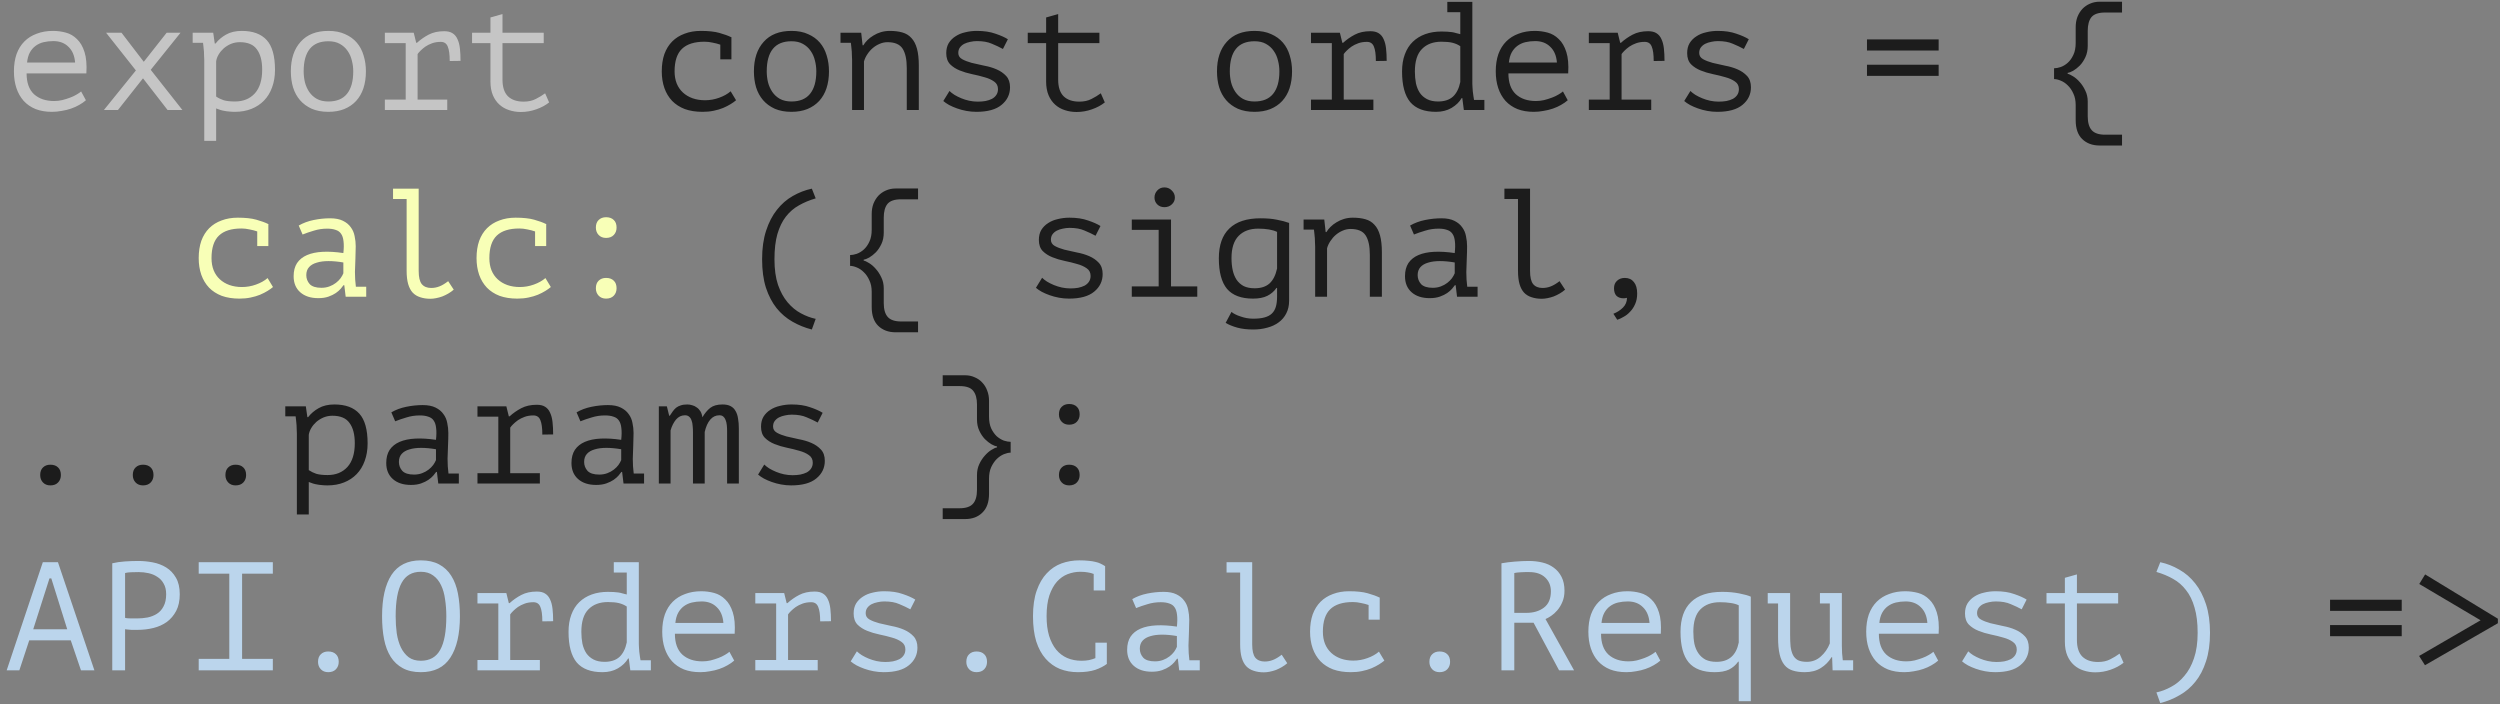 <svg width="348" height="98" viewBox="0 0 348 98" fill="none" xmlns="http://www.w3.org/2000/svg">
<rect x="0" y="0" width="348" height="98" fill="#808080" stroke="none"/>
<path d="M11.959 13.955C11.7 14.184 11.392 14.399 11.034 14.6C10.69 14.801 10.31 14.973 9.894 15.116C9.479 15.259 9.042 15.367 8.583 15.438C8.139 15.524 7.687 15.567 7.228 15.567C6.368 15.567 5.609 15.438 4.949 15.18C4.29 14.908 3.738 14.528 3.294 14.041C2.849 13.539 2.513 12.944 2.283 12.256C2.054 11.568 1.939 10.794 1.939 9.934C1.939 9.031 2.061 8.229 2.305 7.526C2.563 6.824 2.928 6.236 3.401 5.763C3.874 5.29 4.448 4.932 5.121 4.688C5.795 4.43 6.548 4.301 7.379 4.301C7.981 4.301 8.576 4.38 9.163 4.538C9.751 4.695 10.267 4.996 10.711 5.441C11.17 5.871 11.521 6.473 11.765 7.247C12.009 8.006 12.095 8.995 12.023 10.214H3.702C3.702 11.504 4.046 12.471 4.734 13.116C5.437 13.747 6.368 14.062 7.529 14.062C7.916 14.062 8.296 14.019 8.669 13.933C9.056 13.833 9.421 13.718 9.765 13.589C10.11 13.46 10.411 13.317 10.668 13.159C10.941 13.002 11.149 12.858 11.292 12.729L11.959 13.955ZM7.422 5.72C6.949 5.72 6.497 5.77 6.067 5.871C5.652 5.971 5.279 6.143 4.949 6.387C4.634 6.616 4.369 6.924 4.154 7.311C3.953 7.684 3.824 8.15 3.767 8.709H10.454C10.382 7.763 10.074 7.032 9.529 6.516C8.999 5.985 8.296 5.72 7.422 5.72ZM18.916 9.805L14.767 4.559H16.917L20.013 8.601L23.195 4.559H25.13L20.98 9.719L25.388 15.309H23.324L19.905 10.902L16.422 15.309H14.466L18.916 9.805ZM28.433 8.322C28.433 8.193 28.425 8.028 28.411 7.827C28.411 7.612 28.404 7.397 28.39 7.182C28.375 6.953 28.354 6.731 28.325 6.516C28.311 6.301 28.289 6.114 28.261 5.957H26.82V4.559H29.68L29.895 6.064H30.002C30.389 5.563 30.876 5.147 31.464 4.817C32.066 4.473 32.797 4.301 33.657 4.301C35.191 4.301 36.345 4.724 37.119 5.57C37.893 6.415 38.28 7.799 38.28 9.719C38.28 10.622 38.144 11.439 37.871 12.17C37.613 12.887 37.24 13.496 36.753 13.998C36.266 14.5 35.678 14.887 34.99 15.159C34.302 15.431 33.542 15.567 32.711 15.567C32.41 15.567 32.138 15.553 31.894 15.524C31.665 15.51 31.45 15.481 31.249 15.438C31.063 15.41 30.876 15.367 30.69 15.309C30.504 15.252 30.303 15.18 30.088 15.094V19.61H28.433V8.322ZM33.378 5.871C32.948 5.871 32.539 5.95 32.152 6.107C31.779 6.265 31.443 6.473 31.142 6.731C30.855 6.989 30.618 7.275 30.432 7.591C30.246 7.906 30.131 8.221 30.088 8.537V13.439C30.403 13.654 30.755 13.826 31.142 13.955C31.543 14.07 32.066 14.127 32.711 14.127C33.858 14.127 34.775 13.754 35.463 13.009C36.151 12.249 36.495 11.146 36.495 9.698C36.495 8.479 36.252 7.541 35.764 6.881C35.291 6.208 34.496 5.871 33.378 5.871ZM40.486 9.934C40.486 8.2 40.937 6.831 41.84 5.828C42.743 4.81 44.033 4.301 45.71 4.301C46.614 4.301 47.388 4.452 48.032 4.753C48.692 5.039 49.236 5.434 49.666 5.935C50.096 6.437 50.412 7.032 50.612 7.72C50.828 8.408 50.935 9.146 50.935 9.934C50.935 10.794 50.82 11.575 50.591 12.278C50.362 12.966 50.025 13.554 49.581 14.041C49.136 14.528 48.584 14.908 47.925 15.18C47.28 15.438 46.542 15.567 45.71 15.567C44.822 15.567 44.048 15.424 43.388 15.137C42.729 14.836 42.184 14.435 41.754 13.933C41.324 13.432 41.002 12.837 40.787 12.149C40.586 11.461 40.486 10.723 40.486 9.934ZM42.27 9.934C42.27 10.436 42.328 10.938 42.442 11.439C42.571 11.941 42.772 12.393 43.044 12.794C43.317 13.195 43.668 13.518 44.098 13.761C44.542 14.005 45.08 14.127 45.71 14.127C46.857 14.127 47.717 13.776 48.291 13.073C48.878 12.357 49.172 11.31 49.172 9.934C49.172 9.418 49.108 8.917 48.978 8.429C48.864 7.928 48.663 7.476 48.377 7.075C48.104 6.673 47.746 6.351 47.301 6.107C46.871 5.864 46.341 5.742 45.71 5.742C44.564 5.742 43.704 6.093 43.13 6.795C42.557 7.498 42.27 8.544 42.27 9.934ZM53.571 15.309V13.869H56.474V6H53.571V4.559H57.592L57.936 5.957H58.043C58.531 5.512 59.075 5.133 59.677 4.817C60.279 4.502 60.996 4.344 61.827 4.344C62.315 4.344 62.702 4.437 62.988 4.624C63.289 4.81 63.519 5.082 63.676 5.441C63.848 5.799 63.963 6.236 64.02 6.752C64.078 7.254 64.106 7.827 64.106 8.472L62.601 8.494C62.601 7.576 62.508 6.903 62.322 6.473C62.15 6.043 61.827 5.828 61.354 5.828C60.91 5.828 60.509 5.892 60.15 6.021C59.792 6.15 59.477 6.308 59.204 6.494C58.946 6.681 58.724 6.867 58.538 7.053C58.351 7.24 58.215 7.397 58.129 7.526V13.869H62.257V15.309H53.571ZM65.71 4.559H68.269V2.431L69.946 1.958V4.559H75.687V6H69.946V11.074C69.946 12.12 70.197 12.894 70.699 13.396C71.215 13.898 71.946 14.148 72.892 14.148C73.537 14.148 74.096 14.027 74.569 13.783C75.056 13.539 75.493 13.274 75.88 12.987L76.439 14.256C75.938 14.657 75.335 14.98 74.633 15.223C73.945 15.467 73.236 15.589 72.505 15.589C71.931 15.589 71.387 15.503 70.871 15.331C70.369 15.173 69.925 14.922 69.538 14.578C69.151 14.234 68.842 13.797 68.613 13.267C68.384 12.722 68.269 12.077 68.269 11.332V6H65.71V4.559Z" fill="#C5C5C5"/>
<path d="M100.266 6.215C99.937 6.1 99.578 6.007 99.191 5.935C98.819 5.849 98.446 5.806 98.073 5.806C96.669 5.806 95.622 6.136 94.934 6.795C94.246 7.455 93.902 8.501 93.902 9.934C93.902 10.565 94.003 11.131 94.203 11.633C94.404 12.12 94.691 12.536 95.063 12.88C95.436 13.224 95.88 13.489 96.396 13.675C96.927 13.862 97.507 13.955 98.138 13.955C98.811 13.955 99.464 13.84 100.094 13.611C100.739 13.382 101.277 13.081 101.707 12.708L102.459 13.955C102.259 14.127 102.008 14.306 101.707 14.492C101.406 14.679 101.055 14.858 100.653 15.03C100.266 15.188 99.829 15.317 99.342 15.417C98.869 15.517 98.353 15.567 97.794 15.567C96.862 15.567 96.038 15.438 95.321 15.18C94.619 14.908 94.031 14.528 93.558 14.041C93.085 13.539 92.727 12.944 92.483 12.256C92.24 11.554 92.118 10.78 92.118 9.934C92.118 9.031 92.24 8.229 92.483 7.526C92.741 6.824 93.107 6.236 93.58 5.763C94.053 5.29 94.626 4.932 95.3 4.688C95.973 4.43 96.726 4.301 97.557 4.301C98.618 4.301 99.478 4.394 100.137 4.581C100.811 4.767 101.377 4.975 101.836 5.204L101.814 5.269V8.257H100.266V6.215ZM104.945 9.934C104.945 8.2 105.397 6.831 106.3 5.828C107.203 4.81 108.493 4.301 110.17 4.301C111.073 4.301 111.847 4.452 112.492 4.753C113.151 5.039 113.696 5.434 114.126 5.935C114.556 6.437 114.871 7.032 115.072 7.72C115.287 8.408 115.394 9.146 115.394 9.934C115.394 10.794 115.28 11.575 115.05 12.278C114.821 12.966 114.484 13.554 114.04 14.041C113.595 14.528 113.044 14.908 112.384 15.18C111.739 15.438 111.001 15.567 110.17 15.567C109.281 15.567 108.507 15.424 107.848 15.137C107.188 14.836 106.644 14.435 106.214 13.933C105.784 13.432 105.461 12.837 105.246 12.149C105.045 11.461 104.945 10.723 104.945 9.934ZM106.73 9.934C106.73 10.436 106.787 10.938 106.902 11.439C107.031 11.941 107.231 12.393 107.504 12.794C107.776 13.195 108.127 13.518 108.557 13.761C109.001 14.005 109.539 14.127 110.17 14.127C111.316 14.127 112.176 13.776 112.75 13.073C113.337 12.357 113.631 11.31 113.631 9.934C113.631 9.418 113.567 8.917 113.438 8.429C113.323 7.928 113.122 7.476 112.836 7.075C112.563 6.673 112.205 6.351 111.761 6.107C111.331 5.864 110.8 5.742 110.17 5.742C109.023 5.742 108.163 6.093 107.59 6.795C107.016 7.498 106.73 8.544 106.73 9.934ZM118.611 8.322C118.611 8.193 118.604 8.028 118.589 7.827C118.589 7.612 118.582 7.397 118.568 7.182C118.554 6.953 118.532 6.731 118.503 6.516C118.489 6.301 118.468 6.114 118.439 5.957H116.998V4.559H119.879L120.073 6.301H120.18C120.324 6.057 120.51 5.821 120.739 5.591C120.983 5.348 121.263 5.133 121.578 4.946C121.893 4.746 122.244 4.588 122.631 4.473C123.018 4.359 123.427 4.301 123.857 4.301C124.516 4.301 125.097 4.373 125.599 4.516C126.115 4.66 126.537 4.918 126.867 5.29C127.211 5.649 127.469 6.143 127.641 6.774C127.813 7.39 127.899 8.178 127.899 9.139V15.309H126.222V9.461C126.222 8.272 126.029 7.376 125.642 6.774C125.255 6.172 124.552 5.871 123.535 5.871C123.162 5.871 122.796 5.95 122.438 6.107C122.094 6.251 121.779 6.444 121.492 6.688C121.205 6.931 120.954 7.218 120.739 7.548C120.524 7.863 120.367 8.2 120.266 8.558V15.309H118.611V8.322ZM138.92 12.407C138.92 11.948 138.741 11.597 138.383 11.353C138.025 11.095 137.58 10.895 137.05 10.751C136.52 10.594 135.939 10.45 135.308 10.321C134.692 10.192 134.119 10.02 133.588 9.805C133.058 9.59 132.614 9.304 132.255 8.945C131.897 8.573 131.718 8.057 131.718 7.397C131.718 6.853 131.832 6.387 132.062 6C132.305 5.613 132.621 5.297 133.008 5.054C133.395 4.796 133.846 4.609 134.362 4.495C134.878 4.366 135.416 4.301 135.975 4.301C136.978 4.301 137.838 4.43 138.555 4.688C139.286 4.932 139.866 5.19 140.296 5.462L139.608 6.817C139.135 6.559 138.619 6.315 138.06 6.086C137.516 5.842 136.828 5.72 135.996 5.72C135.681 5.72 135.366 5.756 135.05 5.828C134.749 5.885 134.47 5.978 134.212 6.107C133.968 6.236 133.767 6.408 133.61 6.623C133.466 6.824 133.395 7.075 133.395 7.376C133.395 7.748 133.574 8.035 133.932 8.236C134.291 8.436 134.735 8.608 135.265 8.752C135.796 8.881 136.369 9.01 136.985 9.139C137.616 9.253 138.197 9.425 138.727 9.655C139.257 9.884 139.702 10.192 140.06 10.579C140.418 10.966 140.597 11.489 140.597 12.149C140.597 13.138 140.203 13.955 139.415 14.6C138.641 15.245 137.473 15.567 135.91 15.567C135.437 15.567 134.971 15.524 134.513 15.438C134.054 15.352 133.624 15.238 133.223 15.094C132.821 14.951 132.456 14.793 132.126 14.621C131.797 14.435 131.524 14.249 131.309 14.062L132.169 12.665C132.341 12.837 132.571 13.016 132.857 13.202C133.144 13.374 133.459 13.532 133.803 13.675C134.147 13.819 134.513 13.933 134.9 14.019C135.301 14.105 135.702 14.148 136.104 14.148C136.491 14.148 136.849 14.12 137.179 14.062C137.523 13.991 137.824 13.89 138.082 13.761C138.34 13.618 138.541 13.439 138.684 13.224C138.842 12.995 138.92 12.722 138.92 12.407ZM143.062 4.559H145.62V2.431L147.297 1.958V4.559H153.038V6H147.297V11.074C147.297 12.12 147.548 12.894 148.05 13.396C148.566 13.898 149.297 14.148 150.243 14.148C150.888 14.148 151.447 14.027 151.92 13.783C152.407 13.539 152.844 13.274 153.231 12.987L153.79 14.256C153.289 14.657 152.687 14.98 151.984 15.223C151.296 15.467 150.587 15.589 149.856 15.589C149.282 15.589 148.738 15.503 148.222 15.331C147.72 15.173 147.276 14.922 146.889 14.578C146.502 14.234 146.193 13.797 145.964 13.267C145.735 12.722 145.62 12.077 145.62 11.332V6H143.062V4.559ZM169.404 9.934C169.404 8.2 169.856 6.831 170.759 5.828C171.662 4.81 172.952 4.301 174.629 4.301C175.532 4.301 176.306 4.452 176.951 4.753C177.61 5.039 178.155 5.434 178.585 5.935C179.015 6.437 179.33 7.032 179.531 7.72C179.746 8.408 179.853 9.146 179.853 9.934C179.853 10.794 179.739 11.575 179.509 12.278C179.28 12.966 178.943 13.554 178.499 14.041C178.055 14.528 177.503 14.908 176.843 15.18C176.198 15.438 175.46 15.567 174.629 15.567C173.74 15.567 172.966 15.424 172.307 15.137C171.647 14.836 171.103 14.435 170.673 13.933C170.243 13.432 169.92 12.837 169.705 12.149C169.505 11.461 169.404 10.723 169.404 9.934ZM171.189 9.934C171.189 10.436 171.246 10.938 171.361 11.439C171.49 11.941 171.69 12.393 171.963 12.794C172.235 13.195 172.586 13.518 173.016 13.761C173.461 14.005 173.998 14.127 174.629 14.127C175.776 14.127 176.636 13.776 177.209 13.073C177.797 12.357 178.09 11.31 178.09 9.934C178.09 9.418 178.026 8.917 177.897 8.429C177.782 7.928 177.582 7.476 177.295 7.075C177.023 6.673 176.664 6.351 176.22 6.107C175.79 5.864 175.26 5.742 174.629 5.742C173.482 5.742 172.622 6.093 172.049 6.795C171.475 7.498 171.189 8.544 171.189 9.934ZM182.49 15.309V13.869H185.392V6H182.49V4.559H186.51L186.854 5.957H186.962C187.449 5.512 187.994 5.133 188.596 4.817C189.198 4.502 189.914 4.344 190.746 4.344C191.233 4.344 191.62 4.437 191.907 4.624C192.208 4.81 192.437 5.082 192.595 5.441C192.767 5.799 192.881 6.236 192.939 6.752C192.996 7.254 193.025 7.827 193.025 8.472L191.52 8.494C191.52 7.576 191.427 6.903 191.24 6.473C191.068 6.043 190.746 5.828 190.273 5.828C189.828 5.828 189.427 5.892 189.069 6.021C188.71 6.15 188.395 6.308 188.123 6.494C187.865 6.681 187.643 6.867 187.456 7.053C187.27 7.24 187.134 7.397 187.048 7.526V13.869H191.176V15.309H182.49ZM201.466 0.259H204.949V11.633C204.949 11.762 204.956 11.927 204.971 12.127C204.985 12.314 204.999 12.514 205.014 12.729C205.042 12.944 205.071 13.159 205.1 13.374C205.128 13.575 205.157 13.754 205.186 13.912H206.626V15.309H203.767L203.552 13.654H203.466C203.15 14.199 202.677 14.657 202.047 15.03C201.43 15.388 200.714 15.567 199.897 15.567C198.277 15.567 197.08 15.116 196.306 14.213C195.546 13.296 195.166 11.877 195.166 9.956C195.166 9.053 195.295 8.257 195.553 7.569C195.811 6.867 196.177 6.286 196.65 5.828C197.137 5.355 197.718 4.996 198.392 4.753C199.065 4.509 199.818 4.387 200.649 4.387C200.95 4.387 201.215 4.394 201.445 4.409C201.688 4.423 201.91 4.445 202.111 4.473C202.312 4.502 202.498 4.545 202.67 4.602C202.856 4.645 203.057 4.695 203.272 4.753V1.7H201.466V0.259ZM200.176 14.127C201.05 14.127 201.738 13.905 202.24 13.46C202.742 13.002 203.086 12.321 203.272 11.418V6.43C202.957 6.215 202.598 6.057 202.197 5.957C201.81 5.856 201.294 5.806 200.649 5.806C199.502 5.806 198.599 6.143 197.94 6.817C197.281 7.476 196.951 8.522 196.951 9.956C196.951 10.543 197.001 11.095 197.101 11.611C197.216 12.113 197.395 12.55 197.639 12.923C197.897 13.296 198.234 13.589 198.65 13.804C199.065 14.019 199.574 14.127 200.176 14.127ZM218.228 13.955C217.97 14.184 217.662 14.399 217.303 14.6C216.959 14.801 216.58 14.973 216.164 15.116C215.748 15.259 215.311 15.367 214.852 15.438C214.408 15.524 213.957 15.567 213.498 15.567C212.638 15.567 211.878 15.438 211.219 15.18C210.56 14.908 210.008 14.528 209.563 14.041C209.119 13.539 208.782 12.944 208.553 12.256C208.323 11.568 208.209 10.794 208.209 9.934C208.209 9.031 208.331 8.229 208.574 7.526C208.832 6.824 209.198 6.236 209.671 5.763C210.144 5.29 210.717 4.932 211.391 4.688C212.065 4.43 212.817 4.301 213.648 4.301C214.25 4.301 214.845 4.38 215.433 4.538C216.021 4.695 216.537 4.996 216.981 5.441C217.44 5.871 217.791 6.473 218.034 7.247C218.278 8.006 218.364 8.995 218.292 10.214H209.972C209.972 11.504 210.316 12.471 211.004 13.116C211.706 13.747 212.638 14.062 213.799 14.062C214.186 14.062 214.566 14.019 214.938 13.933C215.325 13.833 215.691 13.718 216.035 13.589C216.379 13.46 216.68 13.317 216.938 13.159C217.21 13.002 217.418 12.858 217.561 12.729L218.228 13.955ZM213.691 5.72C213.218 5.72 212.767 5.77 212.337 5.871C211.921 5.971 211.549 6.143 211.219 6.387C210.904 6.616 210.638 6.924 210.423 7.311C210.223 7.684 210.094 8.15 210.036 8.709H216.723C216.651 7.763 216.343 7.032 215.798 6.516C215.268 5.985 214.566 5.72 213.691 5.72ZM221.165 15.309V13.869H224.068V6H221.165V4.559H225.186L225.53 5.957H225.637C226.125 5.512 226.669 5.133 227.271 4.817C227.873 4.502 228.59 4.344 229.421 4.344C229.909 4.344 230.296 4.437 230.582 4.624C230.883 4.81 231.113 5.082 231.27 5.441C231.442 5.799 231.557 6.236 231.614 6.752C231.672 7.254 231.7 7.827 231.7 8.472L230.195 8.494C230.195 7.576 230.102 6.903 229.916 6.473C229.744 6.043 229.421 5.828 228.948 5.828C228.504 5.828 228.103 5.892 227.744 6.021C227.386 6.15 227.071 6.308 226.798 6.494C226.54 6.681 226.318 6.867 226.132 7.053C225.945 7.24 225.809 7.397 225.723 7.526V13.869H229.851V15.309H221.165ZM242.055 12.407C242.055 11.948 241.876 11.597 241.518 11.353C241.159 11.095 240.715 10.895 240.185 10.751C239.654 10.594 239.074 10.45 238.443 10.321C237.827 10.192 237.253 10.02 236.723 9.805C236.193 9.59 235.748 9.304 235.39 8.945C235.032 8.573 234.853 8.057 234.853 7.397C234.853 6.853 234.967 6.387 235.197 6C235.44 5.613 235.756 5.297 236.143 5.054C236.53 4.796 236.981 4.609 237.497 4.495C238.013 4.366 238.551 4.301 239.11 4.301C240.113 4.301 240.973 4.43 241.69 4.688C242.421 4.932 243.001 5.19 243.431 5.462L242.743 6.817C242.27 6.559 241.754 6.315 241.195 6.086C240.65 5.842 239.962 5.72 239.131 5.72C238.816 5.72 238.5 5.756 238.185 5.828C237.884 5.885 237.605 5.978 237.347 6.107C237.103 6.236 236.902 6.408 236.745 6.623C236.601 6.824 236.53 7.075 236.53 7.376C236.53 7.748 236.709 8.035 237.067 8.236C237.425 8.436 237.87 8.608 238.4 8.752C238.93 8.881 239.504 9.01 240.12 9.139C240.751 9.253 241.331 9.425 241.862 9.655C242.392 9.884 242.836 10.192 243.195 10.579C243.553 10.966 243.732 11.489 243.732 12.149C243.732 13.138 243.338 13.955 242.55 14.6C241.776 15.245 240.607 15.567 239.045 15.567C238.572 15.567 238.106 15.524 237.648 15.438C237.189 15.352 236.759 15.238 236.358 15.094C235.956 14.951 235.591 14.793 235.261 14.621C234.931 14.435 234.659 14.249 234.444 14.062L235.304 12.665C235.476 12.837 235.705 13.016 235.992 13.202C236.279 13.374 236.594 13.532 236.938 13.675C237.282 13.819 237.648 13.933 238.035 14.019C238.436 14.105 238.837 14.148 239.239 14.148C239.626 14.148 239.984 14.12 240.314 14.062C240.658 13.991 240.959 13.89 241.217 13.761C241.475 13.618 241.675 13.439 241.819 13.224C241.976 12.995 242.055 12.722 242.055 12.407ZM259.884 5.484H269.86V7.032H259.884V5.484ZM259.884 9.01H269.86V10.558H259.884V9.01ZM288.935 14.621C288.935 14.005 288.828 13.475 288.613 13.03C288.412 12.572 288.154 12.192 287.839 11.891C287.538 11.59 287.208 11.368 286.85 11.224C286.506 11.081 286.198 11.009 285.925 11.009V9.504C286.198 9.504 286.506 9.447 286.85 9.332C287.208 9.203 287.538 9.003 287.839 8.73C288.154 8.444 288.412 8.078 288.613 7.634C288.828 7.189 288.935 6.638 288.935 5.978V3.785C288.935 3.269 289.014 2.796 289.172 2.366C289.344 1.936 289.573 1.563 289.86 1.248C290.161 0.933 290.512 0.689 290.913 0.517C291.329 0.331 291.781 0.238 292.268 0.238H295.386V1.743H293.02C292.117 1.743 291.487 1.958 291.128 2.388C290.784 2.818 290.612 3.456 290.612 4.301V6.387C290.612 6.974 290.505 7.498 290.29 7.956C290.075 8.415 289.817 8.802 289.516 9.117C289.215 9.418 288.907 9.662 288.591 9.848C288.276 10.02 288.018 10.121 287.817 10.149V10.278C288.004 10.307 288.255 10.422 288.57 10.622C288.885 10.809 289.193 11.074 289.494 11.418C289.795 11.748 290.053 12.142 290.268 12.6C290.498 13.059 290.612 13.568 290.612 14.127V16.191C290.612 17.065 290.799 17.71 291.171 18.126C291.544 18.542 292.168 18.75 293.042 18.75H295.386V20.255H292.268C291.265 20.255 290.455 19.953 289.838 19.352C289.236 18.764 288.935 17.89 288.935 16.729V14.621ZM113.008 45.867C112.047 45.624 111.144 45.258 110.299 44.771C109.467 44.298 108.736 43.675 108.106 42.901C107.489 42.126 106.995 41.18 106.622 40.062C106.264 38.944 106.085 37.618 106.085 36.085C106.085 34.566 106.271 33.24 106.644 32.107C107.016 30.961 107.518 29.993 108.149 29.205C108.779 28.402 109.51 27.764 110.342 27.291C111.187 26.804 112.076 26.46 113.008 26.259L113.545 27.614C112.7 27.857 111.926 28.18 111.223 28.581C110.521 28.968 109.912 29.491 109.396 30.151C108.894 30.796 108.5 31.606 108.213 32.58C107.941 33.541 107.805 34.709 107.805 36.085C107.805 37.475 107.969 38.665 108.299 39.654C108.643 40.629 109.087 41.438 109.632 42.083C110.191 42.743 110.807 43.252 111.481 43.61C112.169 43.983 112.857 44.241 113.545 44.384L113.008 45.867ZM121.341 40.621C121.341 40.005 121.234 39.475 121.019 39.03C120.818 38.572 120.56 38.192 120.245 37.891C119.944 37.59 119.614 37.368 119.256 37.224C118.912 37.081 118.604 37.009 118.331 37.009V35.504C118.604 35.504 118.912 35.447 119.256 35.332C119.614 35.203 119.944 35.003 120.245 34.73C120.56 34.444 120.818 34.078 121.019 33.634C121.234 33.189 121.341 32.638 121.341 31.978V29.785C121.341 29.269 121.42 28.796 121.578 28.366C121.75 27.936 121.979 27.564 122.266 27.248C122.567 26.933 122.918 26.689 123.319 26.517C123.735 26.331 124.187 26.238 124.674 26.238H127.792V27.743H125.427C124.524 27.743 123.893 27.958 123.535 28.388C123.19 28.818 123.018 29.456 123.018 30.301V32.387C123.018 32.974 122.911 33.498 122.696 33.956C122.481 34.415 122.223 34.802 121.922 35.117C121.621 35.418 121.313 35.662 120.997 35.848C120.682 36.02 120.424 36.121 120.223 36.149V36.278C120.41 36.307 120.661 36.422 120.976 36.622C121.291 36.809 121.599 37.074 121.9 37.418C122.201 37.748 122.459 38.142 122.674 38.6C122.904 39.059 123.018 39.568 123.018 40.127V42.191C123.018 43.065 123.205 43.71 123.578 44.126C123.95 44.542 124.574 44.749 125.448 44.749H127.792V46.255H124.674C123.671 46.255 122.861 45.953 122.244 45.352C121.642 44.764 121.341 43.889 121.341 42.728V40.621ZM151.812 38.407C151.812 37.948 151.633 37.597 151.275 37.353C150.916 37.095 150.472 36.895 149.942 36.751C149.411 36.594 148.831 36.45 148.2 36.321C147.584 36.192 147.01 36.02 146.48 35.805C145.95 35.59 145.505 35.304 145.147 34.945C144.789 34.573 144.61 34.057 144.61 33.397C144.61 32.853 144.724 32.387 144.954 32C145.197 31.613 145.513 31.297 145.9 31.054C146.287 30.796 146.738 30.609 147.254 30.495C147.77 30.366 148.308 30.301 148.867 30.301C149.87 30.301 150.73 30.43 151.447 30.688C152.178 30.932 152.758 31.19 153.188 31.462L152.5 32.817C152.027 32.559 151.511 32.315 150.952 32.086C150.408 31.842 149.72 31.72 148.888 31.72C148.573 31.72 148.258 31.756 147.942 31.828C147.641 31.885 147.362 31.978 147.104 32.107C146.86 32.236 146.659 32.408 146.502 32.623C146.358 32.824 146.287 33.075 146.287 33.376C146.287 33.748 146.466 34.035 146.824 34.236C147.182 34.437 147.627 34.608 148.157 34.752C148.688 34.881 149.261 35.01 149.877 35.139C150.508 35.254 151.088 35.425 151.619 35.655C152.149 35.884 152.593 36.192 152.952 36.579C153.31 36.966 153.489 37.489 153.489 38.149C153.489 39.138 153.095 39.955 152.307 40.6C151.533 41.245 150.365 41.567 148.802 41.567C148.329 41.567 147.863 41.524 147.405 41.438C146.946 41.352 146.516 41.238 146.115 41.094C145.713 40.951 145.348 40.793 145.018 40.621C144.688 40.435 144.416 40.249 144.201 40.062L145.061 38.665C145.233 38.837 145.462 39.016 145.749 39.202C146.036 39.374 146.351 39.532 146.695 39.675C147.039 39.819 147.405 39.933 147.792 40.019C148.193 40.105 148.594 40.148 148.996 40.148C149.383 40.148 149.741 40.12 150.071 40.062C150.415 39.991 150.716 39.89 150.974 39.761C151.232 39.618 151.432 39.439 151.576 39.224C151.733 38.995 151.812 38.722 151.812 38.407ZM157.544 41.309V39.869H161.286V32H157.544V30.559H163.006V39.869H166.661V41.309H157.544ZM160.705 27.506C160.705 27.119 160.834 26.79 161.092 26.517C161.35 26.23 161.68 26.087 162.081 26.087C162.497 26.087 162.841 26.23 163.113 26.517C163.4 26.79 163.543 27.119 163.543 27.506C163.543 27.879 163.4 28.194 163.113 28.452C162.841 28.71 162.497 28.839 162.081 28.839C161.68 28.839 161.35 28.71 161.092 28.452C160.834 28.194 160.705 27.879 160.705 27.506ZM179.445 41.847C179.445 42.521 179.316 43.108 179.058 43.61C178.8 44.126 178.442 44.549 177.983 44.879C177.539 45.208 177.015 45.452 176.413 45.609C175.811 45.782 175.159 45.867 174.457 45.867C173.611 45.867 172.873 45.782 172.242 45.609C171.612 45.438 171.067 45.215 170.608 44.943L171.425 43.416C171.554 43.531 171.719 43.639 171.92 43.739C172.135 43.854 172.378 43.954 172.651 44.04C172.923 44.14 173.21 44.219 173.511 44.276C173.826 44.334 174.134 44.362 174.435 44.362C175.066 44.362 175.589 44.305 176.005 44.191C176.435 44.076 176.779 43.897 177.037 43.653C177.295 43.409 177.481 43.094 177.596 42.707C177.711 42.32 177.768 41.847 177.768 41.288V40.084H177.682C177.352 40.557 176.929 40.922 176.413 41.18C175.897 41.438 175.231 41.567 174.414 41.567C172.78 41.567 171.576 41.116 170.802 40.213C170.042 39.296 169.662 37.877 169.662 35.956C169.662 34.121 170.15 32.738 171.124 31.806C172.099 30.86 173.547 30.387 175.467 30.387C176.356 30.387 177.109 30.452 177.725 30.581C178.356 30.695 178.929 30.846 179.445 31.032V41.847ZM174.65 40.127C175.525 40.127 176.213 39.905 176.714 39.46C177.216 39.002 177.567 38.306 177.768 37.375V32.279C177.137 31.978 176.256 31.828 175.123 31.828C173.977 31.828 173.074 32.165 172.414 32.838C171.755 33.512 171.425 34.544 171.425 35.934C171.425 36.551 171.483 37.117 171.597 37.633C171.712 38.135 171.891 38.572 172.135 38.944C172.393 39.317 172.723 39.611 173.124 39.826C173.54 40.027 174.048 40.127 174.65 40.127ZM183.07 34.322C183.07 34.193 183.063 34.028 183.049 33.827C183.049 33.612 183.041 33.397 183.027 33.182C183.013 32.953 182.991 32.731 182.963 32.516C182.948 32.301 182.927 32.114 182.898 31.957H181.458V30.559H184.339L184.532 32.301H184.64C184.783 32.057 184.969 31.821 185.199 31.591C185.442 31.348 185.722 31.133 186.037 30.946C186.353 30.746 186.704 30.588 187.091 30.473C187.478 30.359 187.886 30.301 188.316 30.301C188.976 30.301 189.556 30.373 190.058 30.516C190.574 30.66 190.997 30.918 191.326 31.29C191.67 31.649 191.928 32.143 192.1 32.774C192.272 33.39 192.358 34.178 192.358 35.139V41.309H190.681V35.461C190.681 34.272 190.488 33.376 190.101 32.774C189.714 32.172 189.011 31.871 187.994 31.871C187.621 31.871 187.256 31.95 186.897 32.107C186.553 32.251 186.238 32.444 185.951 32.688C185.664 32.931 185.414 33.218 185.199 33.548C184.984 33.863 184.826 34.2 184.726 34.558V41.309H183.07V34.322ZM196.284 31.398C196.901 31.039 197.596 30.781 198.37 30.624C199.144 30.466 199.904 30.387 200.649 30.387C201.38 30.387 201.975 30.502 202.434 30.731C202.907 30.961 203.272 31.262 203.53 31.634C203.802 31.993 203.982 32.408 204.068 32.881C204.168 33.34 204.218 33.806 204.218 34.279C204.218 34.824 204.204 35.404 204.175 36.02C204.146 36.637 204.125 37.253 204.111 37.869C204.111 38.586 204.154 39.267 204.24 39.912H205.68V41.309H202.821L202.627 39.697H202.52C202.434 39.826 202.305 39.991 202.133 40.191C201.961 40.392 201.731 40.593 201.445 40.793C201.172 40.98 200.835 41.145 200.434 41.288C200.033 41.431 199.56 41.503 199.015 41.503C197.954 41.503 197.116 41.231 196.499 40.686C195.883 40.141 195.575 39.396 195.575 38.45C195.575 37.719 195.733 37.11 196.048 36.622C196.378 36.135 196.843 35.762 197.445 35.504C198.048 35.246 198.771 35.096 199.617 35.053C200.477 35.01 201.437 35.067 202.498 35.225C202.57 34.566 202.577 34.021 202.52 33.591C202.477 33.146 202.362 32.795 202.176 32.537C202.004 32.279 201.753 32.1 201.423 32C201.108 31.885 200.714 31.828 200.241 31.828C199.596 31.828 198.979 31.921 198.392 32.107C197.804 32.279 197.281 32.458 196.822 32.645L196.284 31.398ZM199.445 40.062C199.846 40.062 200.219 39.998 200.563 39.869C200.907 39.74 201.208 39.575 201.466 39.374C201.724 39.174 201.939 38.959 202.111 38.729C202.283 38.486 202.412 38.256 202.498 38.041V36.536C201.753 36.407 201.065 36.343 200.434 36.343C199.803 36.343 199.259 36.414 198.8 36.558C198.341 36.687 197.983 36.895 197.725 37.181C197.467 37.468 197.338 37.841 197.338 38.299C197.338 38.772 197.496 39.188 197.811 39.546C198.141 39.89 198.685 40.062 199.445 40.062ZM209.413 26.259H212.982V37.697C212.982 38.572 213.125 39.188 213.412 39.546C213.713 39.905 214.15 40.084 214.723 40.084C215.125 40.084 215.505 40.012 215.863 39.869C216.236 39.726 216.644 39.482 217.088 39.138L217.862 40.32C217.633 40.521 217.382 40.7 217.11 40.858C216.838 41.016 216.558 41.152 216.271 41.266C215.985 41.367 215.698 41.446 215.411 41.503C215.125 41.56 214.86 41.589 214.616 41.589C214.086 41.589 213.613 41.517 213.197 41.374C212.781 41.245 212.43 41.03 212.143 40.729C211.871 40.428 211.663 40.034 211.52 39.546C211.377 39.045 211.305 38.428 211.305 37.697V27.7H209.413V26.259ZM224.67 40.127C224.67 39.697 224.806 39.353 225.078 39.095C225.365 38.822 225.73 38.686 226.175 38.686C226.719 38.686 227.142 38.88 227.443 39.267C227.744 39.64 227.895 40.17 227.895 40.858C227.895 41.417 227.802 41.904 227.615 42.32C227.429 42.75 227.192 43.108 226.906 43.395C226.633 43.696 226.332 43.932 226.003 44.105C225.687 44.291 225.394 44.427 225.121 44.513L224.584 43.675C225.1 43.474 225.544 43.187 225.917 42.815C226.289 42.442 226.476 41.99 226.476 41.46C226.275 41.503 226.117 41.524 226.003 41.524C225.587 41.524 225.257 41.41 225.014 41.18C224.784 40.937 224.67 40.586 224.67 40.127ZM5.594 66.127C5.594 65.668 5.723 65.317 5.981 65.073C6.239 64.815 6.583 64.686 7.013 64.686C7.472 64.686 7.83 64.815 8.088 65.073C8.346 65.317 8.475 65.668 8.475 66.127C8.475 66.543 8.346 66.887 8.088 67.159C7.83 67.431 7.472 67.567 7.013 67.567C6.583 67.567 6.239 67.431 5.981 67.159C5.723 66.887 5.594 66.543 5.594 66.127ZM18.486 66.127C18.486 65.668 18.615 65.317 18.873 65.073C19.131 64.815 19.475 64.686 19.905 64.686C20.364 64.686 20.722 64.815 20.98 65.073C21.238 65.317 21.367 65.668 21.367 66.127C21.367 66.543 21.238 66.887 20.98 67.159C20.722 67.431 20.364 67.567 19.905 67.567C19.475 67.567 19.131 67.431 18.873 67.159C18.615 66.887 18.486 66.543 18.486 66.127ZM31.378 66.127C31.378 65.668 31.507 65.317 31.765 65.073C32.023 64.815 32.367 64.686 32.797 64.686C33.256 64.686 33.614 64.815 33.872 65.073C34.13 65.317 34.259 65.668 34.259 66.127C34.259 66.543 34.13 66.887 33.872 67.159C33.614 67.431 33.256 67.567 32.797 67.567C32.367 67.567 32.023 67.431 31.765 67.159C31.507 66.887 31.378 66.543 31.378 66.127ZM41.324 60.322C41.324 60.193 41.317 60.028 41.303 59.827C41.303 59.612 41.296 59.397 41.281 59.182C41.267 58.953 41.245 58.731 41.217 58.516C41.203 58.301 41.181 58.114 41.152 57.957H39.712V56.559H42.571L42.786 58.064H42.894C43.281 57.563 43.768 57.147 44.356 56.817C44.958 56.473 45.689 56.301 46.549 56.301C48.083 56.301 49.236 56.724 50.011 57.57C50.785 58.415 51.172 59.799 51.172 61.719C51.172 62.622 51.035 63.439 50.763 64.17C50.505 64.887 50.132 65.496 49.645 65.998C49.158 66.5 48.57 66.887 47.882 67.159C47.194 67.431 46.434 67.567 45.603 67.567C45.302 67.567 45.03 67.553 44.786 67.524C44.557 67.51 44.342 67.481 44.141 67.438C43.955 67.41 43.768 67.367 43.582 67.309C43.396 67.252 43.195 67.18 42.98 67.094V71.609H41.324V60.322ZM46.269 57.871C45.839 57.871 45.431 57.95 45.044 58.107C44.671 58.265 44.334 58.473 44.033 58.731C43.747 58.989 43.51 59.275 43.324 59.591C43.138 59.906 43.023 60.221 42.98 60.537V65.439C43.295 65.654 43.646 65.826 44.033 65.955C44.435 66.07 44.958 66.127 45.603 66.127C46.75 66.127 47.667 65.754 48.355 65.009C49.043 64.249 49.387 63.145 49.387 61.698C49.387 60.48 49.143 59.541 48.656 58.881C48.183 58.208 47.388 57.871 46.269 57.871ZM54.474 57.398C55.09 57.039 55.786 56.781 56.56 56.624C57.334 56.466 58.093 56.387 58.839 56.387C59.57 56.387 60.165 56.502 60.623 56.731C61.096 56.961 61.462 57.262 61.72 57.634C61.992 57.993 62.171 58.408 62.257 58.881C62.358 59.34 62.408 59.806 62.408 60.279C62.408 60.824 62.394 61.404 62.365 62.02C62.336 62.637 62.315 63.253 62.3 63.869C62.3 64.586 62.343 65.267 62.429 65.912H63.87V67.309H61.01L60.817 65.697H60.709C60.623 65.826 60.494 65.991 60.322 66.191C60.15 66.392 59.921 66.593 59.634 66.793C59.362 66.98 59.025 67.145 58.624 67.288C58.222 67.431 57.749 67.503 57.205 67.503C56.144 67.503 55.306 67.231 54.689 66.686C54.073 66.141 53.765 65.396 53.765 64.45C53.765 63.719 53.922 63.11 54.238 62.622C54.567 62.135 55.033 61.762 55.635 61.504C56.237 61.246 56.961 61.096 57.807 61.053C58.667 61.01 59.627 61.067 60.688 61.225C60.76 60.566 60.767 60.021 60.709 59.591C60.666 59.146 60.552 58.795 60.365 58.537C60.193 58.279 59.943 58.1 59.613 58C59.297 57.885 58.903 57.828 58.43 57.828C57.785 57.828 57.169 57.921 56.581 58.107C55.994 58.279 55.47 58.458 55.012 58.645L54.474 57.398ZM57.635 66.062C58.036 66.062 58.409 65.998 58.753 65.869C59.097 65.74 59.398 65.575 59.656 65.374C59.914 65.174 60.129 64.959 60.301 64.729C60.473 64.486 60.602 64.256 60.688 64.041V62.536C59.943 62.407 59.255 62.343 58.624 62.343C57.993 62.343 57.448 62.414 56.99 62.558C56.531 62.687 56.173 62.895 55.915 63.181C55.657 63.468 55.528 63.841 55.528 64.299C55.528 64.772 55.685 65.188 56.001 65.546C56.33 65.89 56.875 66.062 57.635 66.062ZM66.463 67.309V65.869H69.366V58H66.463V56.559H70.484L70.828 57.957H70.935C71.422 57.512 71.967 57.133 72.569 56.817C73.171 56.502 73.888 56.344 74.719 56.344C75.207 56.344 75.594 56.437 75.88 56.624C76.181 56.81 76.41 57.082 76.568 57.441C76.74 57.799 76.855 58.236 76.912 58.752C76.97 59.254 76.998 59.827 76.998 60.472L75.493 60.494C75.493 59.576 75.4 58.903 75.214 58.473C75.042 58.043 74.719 57.828 74.246 57.828C73.802 57.828 73.4 57.892 73.042 58.021C72.684 58.15 72.368 58.308 72.096 58.494C71.838 58.681 71.616 58.867 71.43 59.053C71.243 59.24 71.107 59.397 71.021 59.526V65.869H75.149V67.309H66.463ZM80.258 57.398C80.874 57.039 81.569 56.781 82.343 56.624C83.117 56.466 83.877 56.387 84.623 56.387C85.353 56.387 85.948 56.502 86.407 56.731C86.88 56.961 87.246 57.262 87.504 57.634C87.776 57.993 87.955 58.408 88.041 58.881C88.141 59.34 88.192 59.806 88.192 60.279C88.192 60.824 88.177 61.404 88.148 62.02C88.12 62.637 88.098 63.253 88.084 63.869C88.084 64.586 88.127 65.267 88.213 65.912H89.654V67.309H86.794L86.6 65.697H86.493C86.407 65.826 86.278 65.991 86.106 66.191C85.934 66.392 85.705 66.593 85.418 66.793C85.146 66.98 84.809 67.145 84.407 67.288C84.006 67.431 83.533 67.503 82.988 67.503C81.928 67.503 81.089 67.231 80.473 66.686C79.856 66.141 79.548 65.396 79.548 64.45C79.548 63.719 79.706 63.11 80.021 62.622C80.351 62.135 80.817 61.762 81.419 61.504C82.021 61.246 82.745 61.096 83.591 61.053C84.451 61.01 85.411 61.067 86.472 61.225C86.543 60.566 86.55 60.021 86.493 59.591C86.45 59.146 86.335 58.795 86.149 58.537C85.977 58.279 85.726 58.1 85.397 58C85.081 57.885 84.687 57.828 84.214 57.828C83.569 57.828 82.953 57.921 82.365 58.107C81.777 58.279 81.254 58.458 80.795 58.645L80.258 57.398ZM83.418 66.062C83.82 66.062 84.192 65.998 84.537 65.869C84.88 65.74 85.181 65.575 85.439 65.374C85.698 65.174 85.912 64.959 86.085 64.729C86.257 64.486 86.385 64.256 86.472 64.041V62.536C85.726 62.407 85.038 62.343 84.407 62.343C83.777 62.343 83.232 62.414 82.773 62.558C82.315 62.687 81.956 62.895 81.698 63.181C81.44 63.468 81.311 63.841 81.311 64.299C81.311 64.772 81.469 65.188 81.784 65.546C82.114 65.89 82.659 66.062 83.418 66.062ZM96.461 67.309V60.15C96.461 59.849 96.447 59.562 96.418 59.29C96.403 59.003 96.353 58.752 96.267 58.537C96.196 58.308 96.081 58.129 95.923 58C95.78 57.871 95.586 57.806 95.343 57.806C94.855 57.806 94.44 58.007 94.096 58.408C93.766 58.81 93.515 59.311 93.343 59.913V67.309H91.709V56.559H92.827L93.15 57.871H93.236C93.379 57.656 93.515 57.455 93.644 57.269C93.788 57.068 93.945 56.896 94.117 56.753C94.304 56.609 94.519 56.502 94.762 56.43C95.006 56.344 95.314 56.301 95.687 56.301C95.902 56.301 96.124 56.337 96.353 56.409C96.583 56.466 96.79 56.566 96.977 56.71C97.177 56.839 97.35 57.018 97.493 57.247C97.636 57.477 97.729 57.756 97.772 58.086C98.102 57.527 98.468 57.09 98.869 56.774C99.284 56.459 99.851 56.301 100.567 56.301C101.04 56.301 101.42 56.38 101.707 56.538C102.008 56.695 102.237 56.925 102.395 57.226C102.567 57.512 102.682 57.864 102.739 58.279C102.811 58.681 102.846 59.132 102.846 59.634V67.309H101.212V59.999C101.212 59.698 101.198 59.419 101.169 59.161C101.141 58.888 101.083 58.652 100.997 58.451C100.926 58.251 100.818 58.093 100.675 57.978C100.546 57.864 100.367 57.806 100.137 57.806C99.636 57.806 99.213 58.007 98.869 58.408C98.525 58.81 98.267 59.383 98.095 60.128V67.309H96.461ZM113.137 64.407C113.137 63.948 112.958 63.597 112.599 63.353C112.241 63.095 111.797 62.895 111.266 62.751C110.736 62.594 110.155 62.45 109.525 62.321C108.908 62.192 108.335 62.02 107.805 61.805C107.274 61.59 106.83 61.304 106.472 60.945C106.113 60.573 105.934 60.057 105.934 59.397C105.934 58.853 106.049 58.387 106.278 58C106.522 57.613 106.837 57.297 107.224 57.054C107.611 56.796 108.063 56.609 108.579 56.495C109.095 56.366 109.632 56.301 110.191 56.301C111.195 56.301 112.055 56.43 112.771 56.688C113.502 56.932 114.083 57.19 114.513 57.462L113.825 58.817C113.352 58.559 112.836 58.315 112.277 58.086C111.732 57.842 111.044 57.72 110.213 57.72C109.897 57.72 109.582 57.756 109.267 57.828C108.966 57.885 108.686 57.978 108.428 58.107C108.184 58.236 107.984 58.408 107.826 58.623C107.683 58.824 107.611 59.075 107.611 59.376C107.611 59.748 107.79 60.035 108.149 60.236C108.507 60.437 108.951 60.608 109.482 60.752C110.012 60.881 110.585 61.01 111.202 61.139C111.832 61.254 112.413 61.425 112.943 61.655C113.474 61.884 113.918 62.192 114.276 62.579C114.635 62.966 114.814 63.489 114.814 64.149C114.814 65.138 114.42 65.955 113.631 66.6C112.857 67.245 111.689 67.567 110.127 67.567C109.654 67.567 109.188 67.524 108.729 67.438C108.27 67.352 107.84 67.238 107.439 67.094C107.038 66.951 106.672 66.793 106.343 66.621C106.013 66.435 105.741 66.249 105.526 66.062L106.386 64.665C106.558 64.837 106.787 65.016 107.074 65.202C107.36 65.374 107.676 65.532 108.02 65.675C108.364 65.819 108.729 65.933 109.116 66.019C109.517 66.105 109.919 66.148 110.32 66.148C110.707 66.148 111.065 66.12 111.395 66.062C111.739 65.991 112.04 65.89 112.298 65.761C112.556 65.618 112.757 65.439 112.9 65.224C113.058 64.995 113.137 64.722 113.137 64.407ZM137.673 68.728C137.673 69.889 137.365 70.764 136.749 71.352C136.147 71.954 135.344 72.254 134.341 72.254H131.223V70.749H133.567C134.441 70.749 135.065 70.542 135.437 70.126C135.81 69.71 135.996 69.065 135.996 68.191V66.127C135.996 65.568 136.104 65.059 136.319 64.6C136.534 64.142 136.792 63.748 137.093 63.418C137.394 63.074 137.702 62.809 138.017 62.622C138.333 62.422 138.591 62.307 138.791 62.278V62.149C138.591 62.121 138.333 62.02 138.017 61.848C137.702 61.662 137.394 61.418 137.093 61.117C136.792 60.802 136.534 60.415 136.319 59.956C136.104 59.498 135.996 58.974 135.996 58.387V56.301C135.996 55.456 135.817 54.818 135.459 54.388C135.115 53.958 134.491 53.743 133.588 53.743H131.223V52.238H134.341C134.828 52.238 135.272 52.331 135.674 52.517C136.09 52.689 136.441 52.933 136.727 53.248C137.028 53.563 137.258 53.936 137.415 54.366C137.587 54.796 137.673 55.269 137.673 55.785V57.978C137.673 58.638 137.774 59.189 137.974 59.634C138.189 60.078 138.447 60.444 138.748 60.73C139.064 61.003 139.393 61.203 139.737 61.332C140.096 61.447 140.411 61.504 140.683 61.504V63.009C140.411 63.009 140.096 63.081 139.737 63.224C139.393 63.368 139.064 63.59 138.748 63.891C138.447 64.192 138.189 64.572 137.974 65.03C137.774 65.475 137.673 66.005 137.673 66.621V68.728ZM147.405 57.677C147.405 57.219 147.534 56.867 147.792 56.624C148.05 56.366 148.394 56.237 148.824 56.237C149.282 56.237 149.641 56.366 149.899 56.624C150.157 56.867 150.286 57.219 150.286 57.677C150.286 58.093 150.157 58.437 149.899 58.709C149.641 58.982 149.282 59.118 148.824 59.118C148.394 59.118 148.05 58.982 147.792 58.709C147.534 58.437 147.405 58.093 147.405 57.677ZM147.405 66.127C147.405 65.668 147.534 65.317 147.792 65.073C148.05 64.815 148.394 64.686 148.824 64.686C149.282 64.686 149.641 64.815 149.899 65.073C150.157 65.317 150.286 65.668 150.286 66.127C150.286 66.543 150.157 66.887 149.899 67.159C149.641 67.431 149.282 67.567 148.824 67.567C148.394 67.567 148.05 67.431 147.792 67.159C147.534 66.887 147.405 66.543 147.405 66.127ZM324.343 83.484H334.319V85.032H324.343V83.484ZM324.343 87.01H334.319V88.558H324.343V87.01ZM337.557 92.6L336.74 91.31L345.297 86.343L336.762 81.291L337.579 79.958L347.705 86.128V86.752L337.557 92.6Z" fill="#1C1C1C"/>
<path d="M35.807 32.215C35.477 32.1 35.119 32.007 34.732 31.935C34.359 31.849 33.987 31.806 33.614 31.806C32.209 31.806 31.163 32.136 30.475 32.795C29.787 33.455 29.443 34.501 29.443 35.934C29.443 36.565 29.543 37.131 29.744 37.633C29.945 38.12 30.231 38.536 30.604 38.88C30.977 39.224 31.421 39.489 31.937 39.675C32.467 39.862 33.048 39.955 33.679 39.955C34.352 39.955 35.005 39.84 35.635 39.611C36.28 39.382 36.818 39.081 37.248 38.708L38 39.955C37.8 40.127 37.549 40.306 37.248 40.492C36.947 40.679 36.596 40.858 36.194 41.03C35.807 41.188 35.37 41.317 34.883 41.417C34.41 41.517 33.894 41.567 33.335 41.567C32.403 41.567 31.579 41.438 30.862 41.18C30.16 40.908 29.572 40.528 29.099 40.041C28.626 39.539 28.268 38.944 28.024 38.256C27.78 37.554 27.659 36.78 27.659 35.934C27.659 35.031 27.78 34.229 28.024 33.526C28.282 32.824 28.648 32.236 29.12 31.763C29.593 31.29 30.167 30.932 30.841 30.688C31.514 30.43 32.267 30.301 33.098 30.301C34.159 30.301 35.019 30.394 35.678 30.581C36.352 30.767 36.918 30.975 37.377 31.204L37.355 31.269V34.257H35.807V32.215ZM41.582 31.398C42.199 31.039 42.894 30.781 43.668 30.624C44.442 30.466 45.202 30.387 45.947 30.387C46.678 30.387 47.273 30.502 47.731 30.731C48.205 30.961 48.57 31.262 48.828 31.634C49.1 31.993 49.279 32.408 49.365 32.881C49.466 33.34 49.516 33.806 49.516 34.279C49.516 34.824 49.502 35.404 49.473 36.02C49.444 36.637 49.423 37.253 49.408 37.869C49.408 38.586 49.452 39.267 49.538 39.912H50.978V41.309H48.118L47.925 39.697H47.818C47.731 39.826 47.602 39.991 47.431 40.191C47.258 40.392 47.029 40.593 46.742 40.793C46.47 40.98 46.133 41.145 45.732 41.288C45.331 41.431 44.858 41.503 44.313 41.503C43.252 41.503 42.414 41.231 41.797 40.686C41.181 40.141 40.873 39.396 40.873 38.45C40.873 37.719 41.031 37.11 41.346 36.622C41.675 36.135 42.141 35.762 42.743 35.504C43.345 35.246 44.069 35.096 44.915 35.053C45.775 35.01 46.735 35.067 47.796 35.225C47.868 34.566 47.875 34.021 47.818 33.591C47.775 33.146 47.66 32.795 47.474 32.537C47.301 32.279 47.051 32.1 46.721 32C46.406 31.885 46.011 31.828 45.538 31.828C44.893 31.828 44.277 31.921 43.689 32.107C43.102 32.279 42.578 32.458 42.12 32.645L41.582 31.398ZM44.743 40.062C45.144 40.062 45.517 39.998 45.861 39.869C46.205 39.74 46.506 39.575 46.764 39.374C47.022 39.174 47.237 38.959 47.409 38.729C47.581 38.486 47.71 38.256 47.796 38.041V36.536C47.051 36.407 46.363 36.343 45.732 36.343C45.101 36.343 44.557 36.414 44.098 36.558C43.639 36.687 43.281 36.895 43.023 37.181C42.765 37.468 42.636 37.841 42.636 38.299C42.636 38.772 42.794 39.188 43.109 39.546C43.439 39.89 43.983 40.062 44.743 40.062ZM54.711 26.259H58.28V37.697C58.28 38.572 58.423 39.188 58.71 39.546C59.011 39.905 59.448 40.084 60.021 40.084C60.423 40.084 60.803 40.012 61.161 39.869C61.533 39.726 61.942 39.482 62.386 39.138L63.16 40.32C62.931 40.521 62.68 40.7 62.408 40.858C62.136 41.016 61.856 41.152 61.569 41.266C61.283 41.367 60.996 41.446 60.709 41.503C60.423 41.56 60.157 41.589 59.914 41.589C59.383 41.589 58.91 41.517 58.495 41.374C58.079 41.245 57.728 41.03 57.441 40.729C57.169 40.428 56.961 40.034 56.818 39.546C56.674 39.045 56.603 38.428 56.603 37.697V27.7H54.711V26.259ZM74.483 32.215C74.153 32.1 73.795 32.007 73.408 31.935C73.035 31.849 72.662 31.806 72.29 31.806C70.885 31.806 69.839 32.136 69.151 32.795C68.463 33.455 68.119 34.501 68.119 35.934C68.119 36.565 68.219 37.131 68.42 37.633C68.62 38.12 68.907 38.536 69.28 38.88C69.652 39.224 70.097 39.489 70.613 39.675C71.143 39.862 71.724 39.955 72.354 39.955C73.028 39.955 73.68 39.84 74.311 39.611C74.956 39.382 75.493 39.081 75.923 38.708L76.676 39.955C76.475 40.127 76.224 40.306 75.923 40.492C75.622 40.679 75.271 40.858 74.87 41.03C74.483 41.188 74.046 41.317 73.558 41.417C73.085 41.517 72.569 41.567 72.01 41.567C71.078 41.567 70.254 41.438 69.538 41.18C68.835 40.908 68.248 40.528 67.775 40.041C67.302 39.539 66.943 38.944 66.7 38.256C66.456 37.554 66.334 36.78 66.334 35.934C66.334 35.031 66.456 34.229 66.7 33.526C66.957 32.824 67.323 32.236 67.796 31.763C68.269 31.29 68.842 30.932 69.516 30.688C70.19 30.43 70.942 30.301 71.774 30.301C72.834 30.301 73.694 30.394 74.354 30.581C75.027 30.767 75.594 30.975 76.052 31.204L76.031 31.269V34.257H74.483V32.215ZM82.945 31.677C82.945 31.219 83.074 30.867 83.332 30.624C83.591 30.366 83.934 30.237 84.365 30.237C84.823 30.237 85.181 30.366 85.439 30.624C85.698 30.867 85.826 31.219 85.826 31.677C85.826 32.093 85.698 32.437 85.439 32.709C85.181 32.982 84.823 33.118 84.365 33.118C83.934 33.118 83.591 32.982 83.332 32.709C83.074 32.437 82.945 32.093 82.945 31.677ZM82.945 40.127C82.945 39.668 83.074 39.317 83.332 39.073C83.591 38.815 83.934 38.686 84.365 38.686C84.823 38.686 85.181 38.815 85.439 39.073C85.698 39.317 85.826 39.668 85.826 40.127C85.826 40.543 85.698 40.887 85.439 41.159C85.181 41.431 84.823 41.567 84.365 41.567C83.934 41.567 83.591 41.431 83.332 41.159C83.074 40.887 82.945 40.543 82.945 40.127Z" fill="#F8FFB7"/>
<path d="M9.851 89.138H4.068L2.692 93.309H0.929L5.96 78.259H8.067L13.141 93.309H11.271L9.851 89.138ZM4.627 87.59H9.357L7.142 80.517H6.884L4.627 87.59ZM15.627 78.41C16.171 78.281 16.759 78.195 17.39 78.152C18.02 78.109 18.644 78.087 19.26 78.087C19.92 78.087 20.586 78.152 21.26 78.281C21.948 78.41 22.571 78.646 23.13 78.99C23.689 79.334 24.141 79.807 24.485 80.409C24.843 81.011 25.022 81.778 25.022 82.71C25.022 83.627 24.858 84.401 24.528 85.032C24.198 85.662 23.761 86.178 23.216 86.58C22.672 86.967 22.048 87.246 21.346 87.418C20.643 87.59 19.92 87.676 19.174 87.676C19.103 87.676 18.981 87.676 18.809 87.676C18.651 87.676 18.479 87.676 18.293 87.676C18.121 87.662 17.949 87.648 17.777 87.633C17.605 87.619 17.483 87.605 17.411 87.59V93.309H15.627V78.41ZM19.303 79.635C18.931 79.635 18.572 79.642 18.228 79.657C17.884 79.671 17.612 79.707 17.411 79.764V85.999C17.483 86.028 17.598 86.049 17.755 86.064C17.913 86.064 18.078 86.071 18.25 86.085C18.422 86.085 18.587 86.085 18.744 86.085C18.902 86.085 19.017 86.085 19.088 86.085C19.576 86.085 20.056 86.042 20.529 85.956C21.016 85.856 21.453 85.684 21.84 85.44C22.227 85.197 22.535 84.853 22.765 84.408C23.009 83.964 23.13 83.398 23.13 82.71C23.13 82.122 23.016 81.635 22.786 81.248C22.571 80.846 22.277 80.531 21.905 80.302C21.546 80.058 21.138 79.886 20.679 79.786C20.221 79.685 19.762 79.635 19.303 79.635ZM27.659 78.259H37.979V79.85H33.7V91.718H37.979V93.309H27.659V91.718H31.916V79.85H27.659V78.259ZM44.27 92.127C44.27 91.668 44.399 91.317 44.657 91.073C44.915 90.815 45.259 90.686 45.689 90.686C46.148 90.686 46.506 90.815 46.764 91.073C47.022 91.317 47.151 91.668 47.151 92.127C47.151 92.543 47.022 92.887 46.764 93.159C46.506 93.431 46.148 93.567 45.689 93.567C45.259 93.567 44.915 93.431 44.657 93.159C44.399 92.887 44.27 92.543 44.27 92.127ZM53.184 85.784C53.184 83.29 53.621 81.37 54.496 80.022C55.384 78.675 56.746 78.001 58.581 78.001C59.584 78.001 60.43 78.188 61.118 78.56C61.82 78.933 62.386 79.463 62.816 80.151C63.246 80.825 63.554 81.642 63.741 82.602C63.927 83.548 64.02 84.609 64.02 85.784C64.02 88.278 63.576 90.199 62.687 91.546C61.813 92.894 60.444 93.567 58.581 93.567C57.592 93.567 56.753 93.381 56.065 93.008C55.377 92.636 54.818 92.113 54.388 91.439C53.958 90.751 53.65 89.934 53.464 88.988C53.277 88.028 53.184 86.96 53.184 85.784ZM55.076 85.784C55.076 86.616 55.126 87.404 55.227 88.149C55.341 88.895 55.535 89.554 55.807 90.127C56.08 90.686 56.438 91.138 56.882 91.482C57.327 91.812 57.893 91.976 58.581 91.976C59.813 91.976 60.709 91.475 61.268 90.471C61.842 89.468 62.128 87.906 62.128 85.784C62.128 84.967 62.071 84.186 61.956 83.441C61.856 82.681 61.67 82.022 61.397 81.463C61.125 80.889 60.76 80.438 60.301 80.108C59.842 79.764 59.269 79.592 58.581 79.592C57.362 79.592 56.474 80.101 55.915 81.119C55.356 82.122 55.076 83.677 55.076 85.784ZM66.463 93.309V91.869H69.366V84H66.463V82.559H70.484L70.828 83.957H70.935C71.422 83.512 71.967 83.133 72.569 82.817C73.171 82.502 73.888 82.344 74.719 82.344C75.207 82.344 75.594 82.437 75.88 82.624C76.181 82.81 76.41 83.082 76.568 83.441C76.74 83.799 76.855 84.236 76.912 84.752C76.97 85.254 76.998 85.827 76.998 86.472L75.493 86.494C75.493 85.576 75.4 84.903 75.214 84.473C75.042 84.043 74.719 83.828 74.246 83.828C73.802 83.828 73.4 83.892 73.042 84.021C72.684 84.15 72.368 84.308 72.096 84.494C71.838 84.681 71.616 84.867 71.43 85.053C71.243 85.24 71.107 85.397 71.021 85.526V91.869H75.149V93.309H66.463ZM85.439 78.259H88.923V89.633C88.923 89.762 88.93 89.927 88.944 90.127C88.958 90.314 88.973 90.514 88.987 90.729C89.016 90.944 89.044 91.159 89.073 91.374C89.102 91.575 89.13 91.754 89.159 91.912H90.6V93.309H87.74L87.525 91.654H87.439C87.124 92.199 86.651 92.657 86.02 93.03C85.404 93.388 84.687 93.567 83.87 93.567C82.25 93.567 81.053 93.116 80.279 92.213C79.52 91.296 79.14 89.876 79.14 87.956C79.14 87.053 79.269 86.257 79.527 85.569C79.785 84.867 80.15 84.286 80.623 83.828C81.111 83.355 81.691 82.996 82.365 82.753C83.039 82.509 83.791 82.387 84.623 82.387C84.924 82.387 85.189 82.394 85.418 82.409C85.662 82.423 85.884 82.445 86.085 82.473C86.285 82.502 86.472 82.545 86.644 82.602C86.83 82.645 87.031 82.695 87.246 82.753V79.7H85.439V78.259ZM84.15 92.127C85.024 92.127 85.712 91.905 86.213 91.46C86.715 91.002 87.059 90.321 87.246 89.418V84.43C86.93 84.215 86.572 84.057 86.171 83.957C85.784 83.856 85.267 83.806 84.623 83.806C83.476 83.806 82.573 84.143 81.913 84.817C81.254 85.476 80.924 86.522 80.924 87.956C80.924 88.543 80.975 89.095 81.075 89.611C81.19 90.113 81.369 90.55 81.612 90.923C81.87 91.296 82.207 91.589 82.623 91.804C83.039 92.019 83.547 92.127 84.15 92.127ZM102.201 91.955C101.943 92.184 101.635 92.399 101.277 92.6C100.933 92.801 100.553 92.973 100.137 93.116C99.722 93.259 99.284 93.367 98.826 93.438C98.382 93.524 97.93 93.567 97.471 93.567C96.611 93.567 95.852 93.438 95.192 93.18C94.533 92.908 93.981 92.528 93.537 92.041C93.092 91.539 92.756 90.944 92.526 90.256C92.297 89.568 92.182 88.794 92.182 87.934C92.182 87.031 92.304 86.229 92.548 85.526C92.806 84.824 93.171 84.236 93.644 83.763C94.117 83.29 94.691 82.932 95.364 82.688C96.038 82.43 96.79 82.301 97.622 82.301C98.224 82.301 98.819 82.38 99.406 82.538C99.994 82.695 100.51 82.996 100.954 83.441C101.413 83.871 101.764 84.473 102.008 85.247C102.252 86.007 102.338 86.996 102.266 88.214H93.945C93.945 89.504 94.289 90.471 94.977 91.116C95.68 91.747 96.611 92.062 97.772 92.062C98.159 92.062 98.539 92.019 98.912 91.933C99.299 91.833 99.664 91.718 100.008 91.589C100.352 91.46 100.653 91.317 100.911 91.159C101.184 91.002 101.392 90.858 101.535 90.729L102.201 91.955ZM97.665 83.72C97.192 83.72 96.74 83.77 96.31 83.871C95.895 83.971 95.522 84.143 95.192 84.387C94.877 84.616 94.612 84.924 94.397 85.311C94.196 85.684 94.067 86.15 94.01 86.709H100.696C100.625 85.763 100.317 85.032 99.772 84.516C99.242 83.985 98.539 83.72 97.665 83.72ZM105.139 93.309V91.869H108.041V84H105.139V82.559H109.159L109.503 83.957H109.611C110.098 83.512 110.643 83.133 111.245 82.817C111.847 82.502 112.563 82.344 113.395 82.344C113.882 82.344 114.269 82.437 114.556 82.624C114.857 82.81 115.086 83.082 115.244 83.441C115.416 83.799 115.53 84.236 115.588 84.752C115.645 85.254 115.674 85.827 115.674 86.472L114.169 86.494C114.169 85.576 114.076 84.903 113.889 84.473C113.717 84.043 113.395 83.828 112.922 83.828C112.477 83.828 112.076 83.892 111.718 84.021C111.359 84.15 111.044 84.308 110.772 84.494C110.514 84.681 110.291 84.867 110.105 85.053C109.919 85.24 109.783 85.397 109.697 85.526V91.869H113.825V93.309H105.139ZM126.029 90.407C126.029 89.948 125.849 89.597 125.491 89.353C125.133 89.095 124.688 88.895 124.158 88.751C123.628 88.594 123.047 88.45 122.416 88.321C121.8 88.192 121.227 88.02 120.696 87.805C120.166 87.59 119.722 87.304 119.363 86.945C119.005 86.573 118.826 86.057 118.826 85.397C118.826 84.853 118.941 84.387 119.17 84C119.414 83.613 119.729 83.297 120.116 83.054C120.503 82.796 120.954 82.609 121.47 82.495C121.986 82.366 122.524 82.301 123.083 82.301C124.086 82.301 124.946 82.43 125.663 82.688C126.394 82.932 126.975 83.19 127.405 83.462L126.717 84.817C126.244 84.559 125.728 84.315 125.169 84.086C124.624 83.842 123.936 83.72 123.104 83.72C122.789 83.72 122.474 83.756 122.158 83.828C121.857 83.885 121.578 83.978 121.32 84.107C121.076 84.236 120.876 84.408 120.718 84.623C120.575 84.824 120.503 85.075 120.503 85.376C120.503 85.749 120.682 86.035 121.04 86.236C121.399 86.436 121.843 86.609 122.373 86.752C122.904 86.881 123.477 87.01 124.094 87.139C124.724 87.254 125.305 87.425 125.835 87.655C126.365 87.884 126.81 88.192 127.168 88.579C127.526 88.966 127.706 89.49 127.706 90.149C127.706 91.138 127.311 91.955 126.523 92.6C125.749 93.245 124.581 93.567 123.018 93.567C122.545 93.567 122.08 93.524 121.621 93.438C121.162 93.352 120.732 93.238 120.331 93.094C119.93 92.951 119.564 92.793 119.234 92.621C118.905 92.435 118.632 92.249 118.417 92.062L119.277 90.665C119.449 90.837 119.679 91.016 119.965 91.202C120.252 91.374 120.567 91.532 120.911 91.675C121.255 91.819 121.621 91.933 122.008 92.019C122.409 92.105 122.811 92.148 123.212 92.148C123.599 92.148 123.957 92.12 124.287 92.062C124.631 91.991 124.932 91.89 125.19 91.761C125.448 91.618 125.649 91.439 125.792 91.224C125.95 90.995 126.029 90.722 126.029 90.407ZM134.513 92.127C134.513 91.668 134.642 91.317 134.9 91.073C135.158 90.815 135.502 90.686 135.932 90.686C136.391 90.686 136.749 90.815 137.007 91.073C137.265 91.317 137.394 91.668 137.394 92.127C137.394 92.543 137.265 92.887 137.007 93.159C136.749 93.431 136.391 93.567 135.932 93.567C135.502 93.567 135.158 93.431 134.9 93.159C134.642 92.887 134.513 92.543 134.513 92.127ZM152.242 79.893C151.999 79.793 151.726 79.721 151.425 79.678C151.139 79.621 150.787 79.592 150.372 79.592C149.784 79.592 149.204 79.7 148.63 79.915C148.071 80.13 147.569 80.481 147.125 80.968C146.695 81.456 146.344 82.093 146.072 82.882C145.814 83.67 145.685 84.638 145.685 85.784C145.685 86.816 145.799 87.719 146.029 88.493C146.272 89.267 146.602 89.912 147.018 90.428C147.448 90.944 147.956 91.331 148.544 91.589C149.146 91.847 149.813 91.976 150.544 91.976C150.916 91.976 151.26 91.948 151.576 91.89C151.905 91.819 152.206 91.726 152.479 91.611V89.461H154.07V92.363L154.091 92.406C153.661 92.736 153.117 93.016 152.457 93.245C151.798 93.46 150.995 93.567 150.049 93.567C149.146 93.567 148.308 93.417 147.534 93.116C146.774 92.801 146.115 92.328 145.556 91.697C144.997 91.066 144.559 90.263 144.244 89.289C143.943 88.3 143.793 87.132 143.793 85.784C143.793 84.38 143.965 83.19 144.309 82.215C144.653 81.226 145.118 80.424 145.706 79.807C146.294 79.177 146.975 78.718 147.749 78.431C148.537 78.144 149.376 78.001 150.264 78.001C150.752 78.001 151.174 78.023 151.533 78.066C151.891 78.094 152.206 78.144 152.479 78.216C152.751 78.273 152.988 78.352 153.188 78.453C153.403 78.553 153.611 78.668 153.812 78.797H153.833V82.194H152.242V79.893ZM157.609 83.398C158.225 83.039 158.92 82.781 159.694 82.624C160.469 82.466 161.228 82.387 161.974 82.387C162.705 82.387 163.299 82.502 163.758 82.731C164.231 82.961 164.597 83.262 164.855 83.634C165.127 83.993 165.306 84.408 165.392 84.881C165.492 85.34 165.543 85.806 165.543 86.279C165.543 86.823 165.528 87.404 165.5 88.02C165.471 88.637 165.449 89.253 165.435 89.869C165.435 90.586 165.478 91.267 165.564 91.912H167.005V93.309H164.145L163.952 91.697H163.844C163.758 91.826 163.629 91.991 163.457 92.191C163.285 92.392 163.056 92.593 162.769 92.793C162.497 92.98 162.16 93.145 161.759 93.288C161.357 93.431 160.884 93.503 160.339 93.503C159.279 93.503 158.44 93.231 157.824 92.686C157.208 92.141 156.899 91.396 156.899 90.45C156.899 89.719 157.057 89.11 157.372 88.622C157.702 88.135 158.168 87.762 158.77 87.504C159.372 87.246 160.096 87.096 160.942 87.053C161.802 87.01 162.762 87.067 163.823 87.225C163.894 86.566 163.901 86.021 163.844 85.591C163.801 85.146 163.686 84.795 163.5 84.537C163.328 84.279 163.077 84.1 162.748 84C162.432 83.885 162.038 83.828 161.565 83.828C160.92 83.828 160.304 83.921 159.716 84.107C159.128 84.279 158.605 84.458 158.146 84.645L157.609 83.398ZM160.77 92.062C161.171 92.062 161.544 91.998 161.888 91.869C162.232 91.74 162.533 91.575 162.791 91.374C163.049 91.174 163.264 90.959 163.436 90.729C163.608 90.486 163.737 90.256 163.823 90.041V88.536C163.077 88.407 162.389 88.343 161.759 88.343C161.128 88.343 160.583 88.415 160.124 88.558C159.666 88.687 159.307 88.895 159.049 89.181C158.791 89.468 158.662 89.841 158.662 90.299C158.662 90.772 158.82 91.188 159.135 91.546C159.465 91.89 160.01 92.062 160.77 92.062ZM170.737 78.259H174.306V89.697C174.306 90.572 174.45 91.188 174.736 91.546C175.037 91.905 175.475 92.084 176.048 92.084C176.449 92.084 176.829 92.012 177.187 91.869C177.56 91.726 177.969 91.482 178.413 91.138L179.187 92.32C178.958 92.521 178.707 92.7 178.434 92.858C178.162 93.016 177.883 93.152 177.596 93.266C177.309 93.367 177.023 93.446 176.736 93.503C176.449 93.56 176.184 93.589 175.94 93.589C175.41 93.589 174.937 93.517 174.521 93.374C174.106 93.245 173.755 93.03 173.468 92.729C173.196 92.428 172.988 92.034 172.844 91.546C172.701 91.045 172.629 90.428 172.629 89.697V79.7H170.737V78.259ZM190.509 84.215C190.18 84.1 189.821 84.007 189.434 83.935C189.062 83.849 188.689 83.806 188.316 83.806C186.912 83.806 185.865 84.136 185.177 84.795C184.489 85.455 184.145 86.501 184.145 87.934C184.145 88.565 184.245 89.131 184.446 89.633C184.647 90.12 184.933 90.536 185.306 90.88C185.679 91.224 186.123 91.489 186.639 91.675C187.17 91.862 187.75 91.955 188.381 91.955C189.054 91.955 189.707 91.84 190.337 91.611C190.982 91.382 191.52 91.081 191.95 90.708L192.702 91.955C192.502 92.127 192.251 92.306 191.95 92.492C191.649 92.679 191.298 92.858 190.896 93.03C190.509 93.188 190.072 93.317 189.585 93.417C189.112 93.517 188.596 93.567 188.037 93.567C187.105 93.567 186.281 93.438 185.564 93.18C184.862 92.908 184.274 92.528 183.801 92.041C183.328 91.539 182.97 90.944 182.726 90.256C182.482 89.554 182.361 88.78 182.361 87.934C182.361 87.031 182.482 86.229 182.726 85.526C182.984 84.824 183.35 84.236 183.823 83.763C184.296 83.29 184.869 82.932 185.543 82.688C186.216 82.43 186.969 82.301 187.8 82.301C188.861 82.301 189.721 82.394 190.38 82.581C191.054 82.767 191.62 82.975 192.079 83.204L192.057 83.269V86.257H190.509V84.215ZM198.972 92.127C198.972 91.668 199.101 91.317 199.359 91.073C199.617 90.815 199.961 90.686 200.391 90.686C200.85 90.686 201.208 90.815 201.466 91.073C201.724 91.317 201.853 91.668 201.853 92.127C201.853 92.543 201.724 92.887 201.466 93.159C201.208 93.431 200.85 93.567 200.391 93.567C199.961 93.567 199.617 93.431 199.359 93.159C199.101 92.887 198.972 92.543 198.972 92.127ZM209.004 78.41C209.549 78.309 210.172 78.231 210.875 78.173C211.592 78.116 212.244 78.087 212.831 78.087C213.491 78.087 214.114 78.159 214.702 78.302C215.304 78.445 215.827 78.682 216.271 79.012C216.73 79.341 217.096 79.771 217.368 80.302C217.64 80.832 217.776 81.477 217.776 82.237C217.776 82.824 217.676 83.348 217.475 83.806C217.289 84.251 217.053 84.638 216.766 84.967C216.494 85.283 216.207 85.541 215.906 85.741C215.605 85.942 215.347 86.085 215.132 86.171L219.11 93.309H217.024L213.476 86.687H210.789V93.309H209.004V78.41ZM212.874 79.635C212.688 79.635 212.495 79.635 212.294 79.635C212.093 79.635 211.9 79.642 211.713 79.657C211.527 79.671 211.348 79.685 211.176 79.7C211.018 79.714 210.889 79.736 210.789 79.764V85.311H212.466C213.455 85.311 214.272 85.068 214.917 84.58C215.562 84.093 215.884 83.333 215.884 82.301C215.884 81.527 215.619 80.889 215.089 80.388C214.559 79.886 213.82 79.635 212.874 79.635ZM231.12 91.955C230.862 92.184 230.554 92.399 230.195 92.6C229.851 92.801 229.471 92.973 229.056 93.116C228.64 93.259 228.203 93.367 227.744 93.438C227.3 93.524 226.848 93.567 226.39 93.567C225.53 93.567 224.77 93.438 224.111 93.18C223.451 92.908 222.9 92.528 222.455 92.041C222.011 91.539 221.674 90.944 221.445 90.256C221.215 89.568 221.101 88.794 221.101 87.934C221.101 87.031 221.222 86.229 221.466 85.526C221.724 84.824 222.09 84.236 222.563 83.763C223.036 83.29 223.609 82.932 224.283 82.688C224.956 82.43 225.709 82.301 226.54 82.301C227.142 82.301 227.737 82.38 228.325 82.538C228.912 82.695 229.428 82.996 229.873 83.441C230.331 83.871 230.683 84.473 230.926 85.247C231.17 86.007 231.256 86.996 231.184 88.214H222.864C222.864 89.504 223.208 90.471 223.896 91.116C224.598 91.747 225.53 92.062 226.691 92.062C227.078 92.062 227.458 92.019 227.83 91.933C228.217 91.833 228.583 91.718 228.927 91.589C229.271 91.46 229.572 91.317 229.83 91.159C230.102 91.002 230.31 90.858 230.453 90.729L231.12 91.955ZM226.583 83.72C226.11 83.72 225.659 83.77 225.229 83.871C224.813 83.971 224.44 84.143 224.111 84.387C223.795 84.616 223.53 84.924 223.315 85.311C223.115 85.684 222.986 86.15 222.928 86.709H229.615C229.543 85.763 229.235 85.032 228.69 84.516C228.16 83.985 227.458 83.72 226.583 83.72ZM243.711 97.609H242.034V92.105H241.948C241.618 92.578 241.195 92.944 240.679 93.202C240.163 93.446 239.497 93.567 238.68 93.567C237.046 93.567 235.842 93.116 235.068 92.213C234.308 91.296 233.928 89.876 233.928 87.956C233.928 86.121 234.415 84.738 235.39 83.806C236.365 82.86 237.812 82.387 239.733 82.387C240.579 82.387 241.367 82.459 242.098 82.602C242.829 82.746 243.367 82.896 243.711 83.054V97.609ZM238.938 92.127C240.643 92.127 241.675 91.231 242.034 89.439V84.258C241.718 84.1 241.338 83.993 240.894 83.935C240.464 83.864 239.97 83.828 239.411 83.828C238.264 83.828 237.361 84.157 236.702 84.817C236.042 85.476 235.713 86.515 235.713 87.934C235.713 88.551 235.763 89.117 235.863 89.633C235.978 90.135 236.164 90.572 236.422 90.944C236.68 91.317 237.01 91.611 237.411 91.826C237.827 92.027 238.336 92.127 238.938 92.127ZM253.334 82.559H256.387V89.891C256.387 90.593 256.43 91.267 256.516 91.912L257.957 91.912V93.309L255.097 93.309L255.033 91.482H254.947C254.574 92.098 254.08 92.6 253.463 92.987C252.847 93.374 252.102 93.567 251.227 93.567C250.568 93.567 250.002 93.489 249.529 93.331C249.07 93.188 248.69 92.93 248.389 92.557C248.088 92.184 247.866 91.69 247.723 91.073C247.579 90.443 247.508 89.662 247.508 88.73V84H246.067V82.559H249.185V88.386C249.185 88.974 249.206 89.504 249.249 89.977C249.307 90.436 249.414 90.83 249.572 91.159C249.73 91.475 249.959 91.718 250.26 91.89C250.575 92.048 250.991 92.127 251.507 92.127C252.252 92.127 252.897 91.883 253.442 91.396C254.001 90.909 254.424 90.299 254.71 89.568V84H253.334V82.559ZM269.795 91.955C269.537 92.184 269.229 92.399 268.871 92.6C268.527 92.801 268.147 92.973 267.731 93.116C267.316 93.259 266.878 93.367 266.42 93.438C265.975 93.524 265.524 93.567 265.065 93.567C264.205 93.567 263.446 93.438 262.786 93.18C262.127 92.908 261.575 92.528 261.131 92.041C260.686 91.539 260.35 90.944 260.12 90.256C259.891 89.568 259.776 88.794 259.776 87.934C259.776 87.031 259.898 86.229 260.142 85.526C260.4 84.824 260.765 84.236 261.238 83.763C261.711 83.29 262.285 82.932 262.958 82.688C263.632 82.43 264.384 82.301 265.216 82.301C265.818 82.301 266.413 82.38 267 82.538C267.588 82.695 268.104 82.996 268.548 83.441C269.007 83.871 269.358 84.473 269.602 85.247C269.846 86.007 269.932 86.996 269.86 88.214H261.539C261.539 89.504 261.883 90.471 262.571 91.116C263.274 91.747 264.205 92.062 265.366 92.062C265.753 92.062 266.133 92.019 266.506 91.933C266.893 91.833 267.258 91.718 267.602 91.589C267.946 91.46 268.247 91.317 268.505 91.159C268.778 91.002 268.986 90.858 269.129 90.729L269.795 91.955ZM265.259 83.72C264.786 83.72 264.334 83.77 263.904 83.871C263.489 83.971 263.116 84.143 262.786 84.387C262.471 84.616 262.206 84.924 261.991 85.311C261.79 85.684 261.661 86.15 261.604 86.709H268.29C268.219 85.763 267.91 85.032 267.366 84.516C266.835 83.985 266.133 83.72 265.259 83.72ZM280.731 90.407C280.731 89.948 280.551 89.597 280.193 89.353C279.835 89.095 279.39 88.895 278.86 88.751C278.33 88.594 277.749 88.45 277.119 88.321C276.502 88.192 275.929 88.02 275.399 87.805C274.868 87.59 274.424 87.304 274.066 86.945C273.707 86.573 273.528 86.057 273.528 85.397C273.528 84.853 273.643 84.387 273.872 84C274.116 83.613 274.431 83.297 274.818 83.054C275.205 82.796 275.657 82.609 276.173 82.495C276.689 82.366 277.226 82.301 277.785 82.301C278.788 82.301 279.648 82.43 280.365 82.688C281.096 82.932 281.677 83.19 282.107 83.462L281.419 84.817C280.946 84.559 280.43 84.315 279.871 84.086C279.326 83.842 278.638 83.72 277.807 83.72C277.491 83.72 277.176 83.756 276.861 83.828C276.56 83.885 276.28 83.978 276.022 84.107C275.778 84.236 275.578 84.408 275.42 84.623C275.277 84.824 275.205 85.075 275.205 85.376C275.205 85.749 275.384 86.035 275.743 86.236C276.101 86.436 276.545 86.609 277.076 86.752C277.606 86.881 278.179 87.01 278.796 87.139C279.426 87.254 280.007 87.425 280.537 87.655C281.068 87.884 281.512 88.192 281.87 88.579C282.229 88.966 282.408 89.49 282.408 90.149C282.408 91.138 282.014 91.955 281.225 92.6C280.451 93.245 279.283 93.567 277.721 93.567C277.248 93.567 276.782 93.524 276.323 93.438C275.864 93.352 275.434 93.238 275.033 93.094C274.632 92.951 274.266 92.793 273.937 92.621C273.607 92.435 273.335 92.249 273.12 92.062L273.98 90.665C274.152 90.837 274.381 91.016 274.668 91.202C274.954 91.374 275.27 91.532 275.614 91.675C275.958 91.819 276.323 91.933 276.71 92.019C277.111 92.105 277.513 92.148 277.914 92.148C278.301 92.148 278.659 92.12 278.989 92.062C279.333 91.991 279.634 91.89 279.892 91.761C280.15 91.618 280.351 91.439 280.494 91.224C280.652 90.995 280.731 90.722 280.731 90.407ZM284.872 82.559H287.43V80.431L289.107 79.958V82.559H294.848V84H289.107V89.074C289.107 90.12 289.358 90.894 289.86 91.396C290.376 91.898 291.107 92.148 292.053 92.148C292.698 92.148 293.257 92.027 293.73 91.783C294.217 91.539 294.655 91.274 295.042 90.987L295.601 92.256C295.099 92.657 294.497 92.98 293.795 93.223C293.106 93.467 292.397 93.589 291.666 93.589C291.093 93.589 290.548 93.503 290.032 93.331C289.53 93.173 289.086 92.922 288.699 92.578C288.312 92.234 288.004 91.797 287.774 91.267C287.545 90.722 287.43 90.077 287.43 89.332V84H284.872V82.559ZM300.172 96.384C300.86 96.241 301.541 95.983 302.214 95.61C302.902 95.252 303.519 94.743 304.063 94.083C304.622 93.438 305.067 92.629 305.396 91.654C305.74 90.665 305.912 89.475 305.912 88.085C305.912 86.709 305.769 85.541 305.482 84.58C305.21 83.606 304.816 82.796 304.3 82.151C303.798 81.491 303.196 80.968 302.494 80.581C301.791 80.18 301.017 79.857 300.172 79.614L300.709 78.259C301.641 78.46 302.522 78.804 303.354 79.291C304.199 79.764 304.938 80.402 305.568 81.205C306.199 81.993 306.701 82.961 307.073 84.107C307.446 85.24 307.632 86.566 307.632 88.085C307.632 89.618 307.446 90.944 307.073 92.062C306.715 93.18 306.221 94.126 305.59 94.9C304.973 95.674 304.242 96.298 303.397 96.771C302.565 97.258 301.67 97.624 300.709 97.868L300.172 96.384Z" fill="#BBD5EC"/>
</svg>
